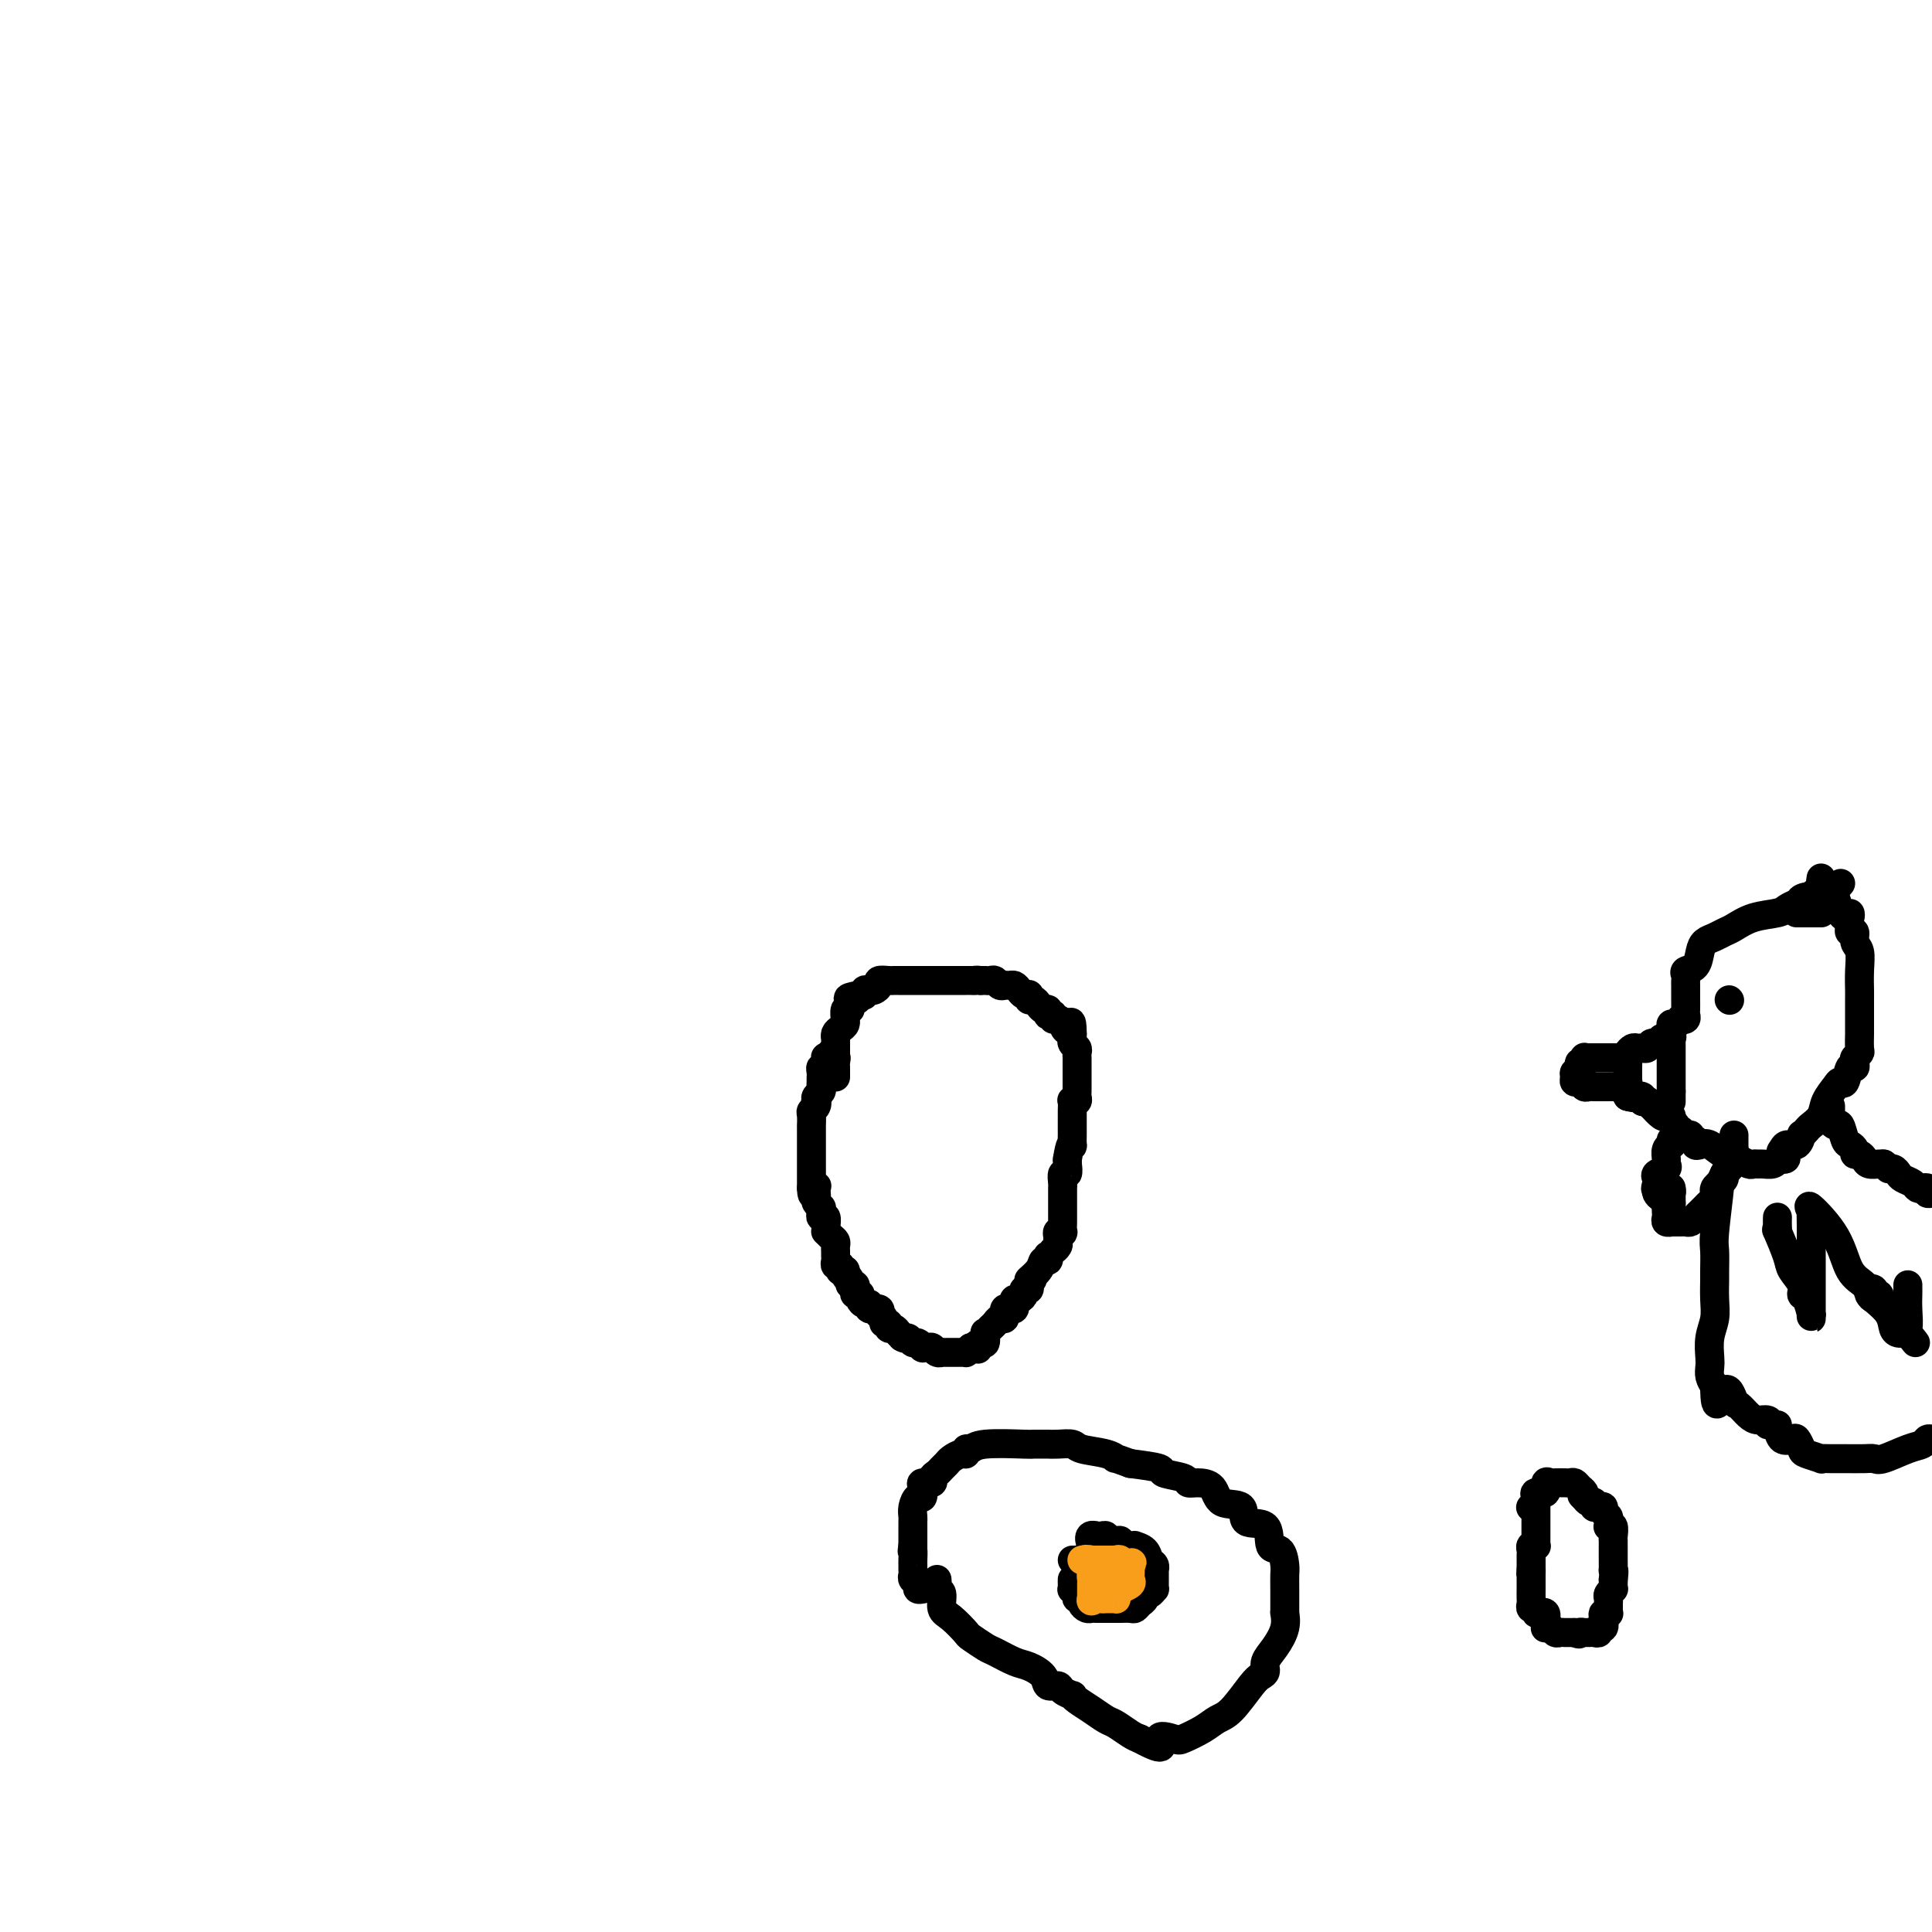 <svg viewBox='0 0 400 400' version='1.1' xmlns='http://www.w3.org/2000/svg' xmlns:xlink='http://www.w3.org/1999/xlink'><g fill='none' stroke='#7C3805' stroke-width='6' stroke-linecap='round' stroke-linejoin='round'><path d='M173,219c0.000,0.000 0.100,0.100 0.1,0.1'/></g>
<g fill='none' stroke='#000000' stroke-width='6' stroke-linecap='round' stroke-linejoin='round'><path d='M172,218c-0.415,0.485 -0.829,0.970 -1,1c-0.171,0.030 -0.098,-0.396 0,0c0.098,0.396 0.222,1.613 0,2c-0.222,0.387 -0.792,-0.055 -1,0c-0.208,0.055 -0.056,0.606 0,1c0.056,0.394 0.016,0.630 0,1c-0.016,0.370 -0.008,0.873 0,1c0.008,0.127 0.016,-0.121 0,0c-0.016,0.121 -0.056,0.610 0,1c0.056,0.390 0.207,0.682 0,1c-0.207,0.318 -0.774,0.662 -1,1c-0.226,0.338 -0.113,0.669 0,1'/><path d='M169,228c-0.480,1.501 -0.181,0.252 0,0c0.181,-0.252 0.245,0.491 0,1c-0.245,0.509 -0.798,0.784 -1,1c-0.202,0.216 -0.054,0.372 0,1c0.054,0.628 0.015,1.727 0,2c-0.015,0.273 -0.004,-0.282 0,0c0.004,0.282 0.001,1.399 0,2c-0.001,0.601 -0.000,0.686 0,1c0.000,0.314 0.000,0.857 0,1c-0.000,0.143 -0.000,-0.116 0,0c0.000,0.116 0.000,0.605 0,1c-0.000,0.395 -0.000,0.696 0,1c0.000,0.304 0.000,0.610 0,1c-0.000,0.390 -0.000,0.864 0,1c0.000,0.136 0.000,-0.066 0,0c-0.000,0.066 -0.000,0.399 0,1c0.000,0.601 0.000,1.469 0,2c-0.000,0.531 -0.000,0.723 0,1c0.000,0.277 0.000,0.638 0,1'/><path d='M168,246c0.071,2.797 0.750,0.791 1,0c0.250,-0.791 0.071,-0.366 0,0c-0.071,0.366 -0.033,0.672 0,1c0.033,0.328 0.062,0.679 0,1c-0.062,0.321 -0.214,0.612 0,1c0.214,0.388 0.793,0.873 1,1c0.207,0.127 0.041,-0.103 0,0c-0.041,0.103 0.042,0.539 0,1c-0.042,0.461 -0.208,0.946 0,1c0.208,0.054 0.791,-0.322 1,0c0.209,0.322 0.046,1.343 0,2c-0.046,0.657 0.026,0.949 0,1c-0.026,0.051 -0.151,-0.140 0,0c0.151,0.140 0.576,0.612 1,1c0.424,0.388 0.846,0.692 1,1c0.154,0.308 0.041,0.622 0,1c-0.041,0.378 -0.011,0.822 0,1c0.011,0.178 0.002,0.090 0,0c-0.002,-0.090 0.003,-0.183 0,0c-0.003,0.183 -0.015,0.641 0,1c0.015,0.359 0.056,0.618 0,1c-0.056,0.382 -0.208,0.887 0,1c0.208,0.113 0.777,-0.166 1,0c0.223,0.166 0.098,0.775 0,1c-0.098,0.225 -0.171,0.064 0,0c0.171,-0.064 0.585,-0.032 1,0'/><path d='M175,263c1.018,2.813 0.063,1.345 0,1c-0.063,-0.345 0.767,0.433 1,1c0.233,0.567 -0.130,0.923 0,1c0.130,0.077 0.753,-0.124 1,0c0.247,0.124 0.118,0.572 0,1c-0.118,0.428 -0.225,0.837 0,1c0.225,0.163 0.783,0.081 1,0c0.217,-0.081 0.095,-0.161 0,0c-0.095,0.161 -0.162,0.564 0,1c0.162,0.436 0.551,0.905 1,1c0.449,0.095 0.956,-0.186 1,0c0.044,0.186 -0.377,0.837 0,1c0.377,0.163 1.550,-0.163 2,0c0.450,0.163 0.177,0.813 0,1c-0.177,0.187 -0.258,-0.090 0,0c0.258,0.090 0.857,0.545 1,1c0.143,0.455 -0.169,0.909 0,1c0.169,0.091 0.818,-0.182 1,0c0.182,0.182 -0.105,0.818 0,1c0.105,0.182 0.601,-0.091 1,0c0.399,0.091 0.699,0.545 1,1'/><path d='M186,276c1.654,1.946 0.288,0.310 0,0c-0.288,-0.310 0.501,0.705 1,1c0.499,0.295 0.707,-0.131 1,0c0.293,0.131 0.670,0.820 1,1c0.330,0.180 0.613,-0.149 1,0c0.387,0.149 0.877,0.776 1,1c0.123,0.224 -0.121,0.046 0,0c0.121,-0.046 0.606,0.040 1,0c0.394,-0.040 0.697,-0.207 1,0c0.303,0.207 0.606,0.788 1,1c0.394,0.212 0.879,0.057 1,0c0.121,-0.057 -0.123,-0.015 0,0c0.123,0.015 0.611,0.004 1,0c0.389,-0.004 0.678,-0.000 1,0c0.322,0.000 0.677,-0.003 1,0c0.323,0.003 0.612,0.011 1,0c0.388,-0.011 0.874,-0.041 1,0c0.126,0.041 -0.107,0.155 0,0c0.107,-0.155 0.553,-0.577 1,-1'/><path d='M201,279c2.502,0.534 1.258,0.368 1,0c-0.258,-0.368 0.470,-0.939 1,-1c0.530,-0.061 0.863,0.387 1,0c0.137,-0.387 0.078,-1.610 0,-2c-0.078,-0.390 -0.175,0.054 0,0c0.175,-0.054 0.621,-0.607 1,-1c0.379,-0.393 0.690,-0.626 1,-1c0.310,-0.374 0.618,-0.889 1,-1c0.382,-0.111 0.837,0.180 1,0c0.163,-0.180 0.033,-0.832 0,-1c-0.033,-0.168 0.030,0.148 0,0c-0.030,-0.148 -0.152,-0.762 0,-1c0.152,-0.238 0.579,-0.102 1,0c0.421,0.102 0.835,0.168 1,0c0.165,-0.168 0.082,-0.571 0,-1c-0.082,-0.429 -0.162,-0.885 0,-1c0.162,-0.115 0.565,0.110 1,0c0.435,-0.110 0.900,-0.555 1,-1c0.100,-0.445 -0.165,-0.889 0,-1c0.165,-0.111 0.762,0.111 1,0c0.238,-0.111 0.119,-0.556 0,-1'/><path d='M213,266c1.747,-2.150 0.115,-1.025 0,-1c-0.115,0.025 1.289,-1.050 2,-2c0.711,-0.950 0.731,-1.775 1,-2c0.269,-0.225 0.789,0.151 1,0c0.211,-0.151 0.113,-0.828 0,-1c-0.113,-0.172 -0.241,0.161 0,0c0.241,-0.161 0.849,-0.816 1,-1c0.151,-0.184 -0.157,0.105 0,0c0.157,-0.105 0.778,-0.603 1,-1c0.222,-0.397 0.045,-0.693 0,-1c-0.045,-0.307 0.040,-0.625 0,-1c-0.040,-0.375 -0.207,-0.806 0,-1c0.207,-0.194 0.788,-0.151 1,0c0.212,0.151 0.057,0.409 0,0c-0.057,-0.409 -0.015,-1.486 0,-2c0.015,-0.514 0.004,-0.465 0,-1c-0.004,-0.535 -0.001,-1.654 0,-2c0.001,-0.346 0.000,0.079 0,0c-0.000,-0.079 0.000,-0.664 0,-1c-0.000,-0.336 -0.001,-0.424 0,-1c0.001,-0.576 0.004,-1.641 0,-2c-0.004,-0.359 -0.015,-0.012 0,0c0.015,0.012 0.057,-0.312 0,-1c-0.057,-0.688 -0.211,-1.741 0,-2c0.211,-0.259 0.788,0.276 1,0c0.212,-0.276 0.061,-1.365 0,-2c-0.061,-0.635 -0.030,-0.818 0,-1'/><path d='M221,240c0.536,-3.493 0.876,-3.227 1,-3c0.124,0.227 0.033,0.415 0,0c-0.033,-0.415 -0.009,-1.435 0,-2c0.009,-0.565 0.002,-0.677 0,-1c-0.002,-0.323 -0.001,-0.859 0,-1c0.001,-0.141 0.000,0.112 0,0c-0.000,-0.112 -0.001,-0.591 0,-1c0.001,-0.409 0.004,-0.750 0,-1c-0.004,-0.250 -0.015,-0.410 0,-1c0.015,-0.590 0.057,-1.611 0,-2c-0.057,-0.389 -0.211,-0.146 0,0c0.211,0.146 0.789,0.194 1,0c0.211,-0.194 0.057,-0.629 0,-1c-0.057,-0.371 -0.015,-0.677 0,-1c0.015,-0.323 0.004,-0.664 0,-1c-0.004,-0.336 -0.001,-0.667 0,-1c0.001,-0.333 0.000,-0.666 0,-1c-0.000,-0.334 -0.000,-0.667 0,-1c0.000,-0.333 0.001,-0.667 0,-1c-0.001,-0.333 -0.004,-0.666 0,-1c0.004,-0.334 0.015,-0.667 0,-1c-0.015,-0.333 -0.057,-0.664 0,-1c0.057,-0.336 0.211,-0.678 0,-1c-0.211,-0.322 -0.789,-0.625 -1,-1c-0.211,-0.375 -0.057,-0.822 0,-1c0.057,-0.178 0.015,-0.086 0,0c-0.015,0.086 -0.004,0.168 0,0c0.004,-0.168 0.002,-0.584 0,-1'/><path d='M222,214c-0.023,-4.205 -0.579,-1.719 -1,-1c-0.421,0.719 -0.705,-0.329 -1,-1c-0.295,-0.671 -0.601,-0.963 -1,-1c-0.399,-0.037 -0.891,0.182 -1,0c-0.109,-0.182 0.164,-0.766 0,-1c-0.164,-0.234 -0.765,-0.118 -1,0c-0.235,0.118 -0.104,0.238 0,0c0.104,-0.238 0.182,-0.833 0,-1c-0.182,-0.167 -0.623,0.095 -1,0c-0.377,-0.095 -0.689,-0.548 -1,-1c-0.311,-0.452 -0.622,-0.905 -1,-1c-0.378,-0.095 -0.822,0.168 -1,0c-0.178,-0.168 -0.089,-0.767 0,-1c0.089,-0.233 0.179,-0.101 0,0c-0.179,0.101 -0.625,0.170 -1,0c-0.375,-0.170 -0.678,-0.581 -1,-1c-0.322,-0.419 -0.664,-0.848 -1,-1c-0.336,-0.152 -0.667,-0.027 -1,0c-0.333,0.027 -0.668,-0.045 -1,0c-0.332,0.045 -0.663,0.208 -1,0c-0.337,-0.208 -0.682,-0.788 -1,-1c-0.318,-0.212 -0.611,-0.057 -1,0c-0.389,0.057 -0.874,0.015 -1,0c-0.126,-0.015 0.107,-0.004 0,0c-0.107,0.004 -0.553,0.002 -1,0'/><path d='M203,203c-1.266,-0.155 -0.931,-0.041 -1,0c-0.069,0.041 -0.544,0.011 -1,0c-0.456,-0.011 -0.894,-0.003 -1,0c-0.106,0.003 0.122,0.001 0,0c-0.122,-0.001 -0.592,-0.000 -1,0c-0.408,0.000 -0.752,0.000 -1,0c-0.248,-0.000 -0.398,-0.000 -1,0c-0.602,0.000 -1.656,0.000 -2,0c-0.344,-0.000 0.020,0.000 0,0c-0.020,-0.000 -0.425,-0.000 -1,0c-0.575,0.000 -1.320,0.000 -2,0c-0.680,-0.000 -1.296,-0.000 -2,0c-0.704,0.000 -1.497,0.000 -2,0c-0.503,-0.000 -0.717,-0.001 -1,0c-0.283,0.001 -0.635,0.003 -1,0c-0.365,-0.003 -0.742,-0.011 -1,0c-0.258,0.011 -0.398,0.042 -1,0c-0.602,-0.042 -1.668,-0.156 -2,0c-0.332,0.156 0.069,0.581 0,1c-0.069,0.419 -0.610,0.830 -1,1c-0.390,0.170 -0.630,0.097 -1,0c-0.370,-0.097 -0.869,-0.218 -1,0c-0.131,0.218 0.105,0.777 0,1c-0.105,0.223 -0.553,0.112 -1,0'/><path d='M178,206c-4.111,0.702 -1.890,0.957 -1,1c0.890,0.043 0.449,-0.124 0,0c-0.449,0.124 -0.905,0.540 -1,1c-0.095,0.460 0.171,0.963 0,1c-0.171,0.037 -0.781,-0.394 -1,0c-0.219,0.394 -0.048,1.611 0,2c0.048,0.389 -0.025,-0.049 0,0c0.025,0.049 0.150,0.587 0,1c-0.150,0.413 -0.576,0.702 -1,1c-0.424,0.298 -0.846,0.605 -1,1c-0.154,0.395 -0.041,0.879 0,1c0.041,0.121 0.011,-0.122 0,0c-0.011,0.122 -0.003,0.610 0,1c0.003,0.390 0.001,0.682 0,1c-0.001,0.318 -0.000,0.662 0,1c0.000,0.338 0.000,0.669 0,1'/><path d='M173,219c-0.774,1.963 -0.207,0.372 0,0c0.207,-0.372 0.056,0.475 0,1c-0.056,0.525 -0.015,0.728 0,1c0.015,0.272 0.004,0.612 0,1c-0.004,0.388 -0.001,0.825 0,1c0.001,0.175 0.001,0.087 0,0'/><path d='M345,216c-0.220,0.030 -0.440,0.061 -1,0c-0.560,-0.061 -1.459,-0.213 -2,0c-0.541,0.213 -0.723,0.792 -1,1c-0.277,0.208 -0.649,0.043 -1,0c-0.351,-0.043 -0.683,0.034 -1,0c-0.317,-0.034 -0.621,-0.178 -1,0c-0.379,0.178 -0.834,0.677 -1,1c-0.166,0.323 -0.045,0.468 0,1c0.045,0.532 0.012,1.451 0,2c-0.012,0.549 -0.003,0.728 0,1c0.003,0.272 0.002,0.636 0,1'/><path d='M337,223c-0.310,1.188 -0.085,1.160 0,1c0.085,-0.160 0.030,-0.450 0,0c-0.030,0.450 -0.033,1.641 0,2c0.033,0.359 0.103,-0.115 0,0c-0.103,0.115 -0.380,0.817 0,1c0.380,0.183 1.415,-0.154 2,0c0.585,0.154 0.720,0.798 1,1c0.280,0.202 0.706,-0.038 1,0c0.294,0.038 0.457,0.354 1,1c0.543,0.646 1.466,1.623 2,2c0.534,0.377 0.679,0.153 1,0c0.321,-0.153 0.818,-0.237 1,0c0.182,0.237 0.049,0.795 0,1c-0.049,0.205 -0.014,0.059 0,0c0.014,-0.059 0.007,-0.029 0,0'/><path d='M342,216c-0.083,0.006 -0.167,0.012 0,0c0.167,-0.012 0.583,-0.042 1,0c0.417,0.042 0.833,0.155 1,0c0.167,-0.155 0.083,-0.577 0,-1'/><path d='M344,215c0.762,-0.091 1.668,0.182 2,0c0.332,-0.182 0.092,-0.818 0,-1c-0.092,-0.182 -0.035,0.091 0,0c0.035,-0.091 0.047,-0.546 0,-1c-0.047,-0.454 -0.152,-0.905 0,-1c0.152,-0.095 0.563,0.168 1,0c0.437,-0.168 0.902,-0.765 1,-1c0.098,-0.235 -0.170,-0.108 0,0c0.170,0.108 0.778,0.198 1,0c0.222,-0.198 0.060,-0.683 0,-1c-0.060,-0.317 -0.016,-0.466 0,-1c0.016,-0.534 0.004,-1.452 0,-2c-0.004,-0.548 -0.001,-0.724 0,-1c0.001,-0.276 -0.002,-0.652 0,-1c0.002,-0.348 0.007,-0.669 0,-1c-0.007,-0.331 -0.027,-0.673 0,-1c0.027,-0.327 0.100,-0.641 0,-1c-0.100,-0.359 -0.375,-0.765 0,-1c0.375,-0.235 1.399,-0.301 2,-1c0.601,-0.699 0.779,-2.032 1,-3c0.221,-0.968 0.486,-1.573 1,-2c0.514,-0.427 1.275,-0.678 2,-1c0.725,-0.322 1.412,-0.716 2,-1c0.588,-0.284 1.078,-0.457 2,-1c0.922,-0.543 2.278,-1.455 4,-2c1.722,-0.545 3.810,-0.724 5,-1c1.190,-0.276 1.483,-0.650 2,-1c0.517,-0.350 1.259,-0.675 2,-1'/><path d='M372,187c3.301,-1.806 1.553,-1.320 1,-1c-0.553,0.320 0.090,0.474 1,0c0.910,-0.474 2.086,-1.577 3,-2c0.914,-0.423 1.564,-0.165 2,0c0.436,0.165 0.656,0.237 1,0c0.344,-0.237 0.813,-0.782 1,-1c0.187,-0.218 0.094,-0.109 0,0'/><path d='M347,233c-0.092,0.455 -0.183,0.911 0,1c0.183,0.089 0.642,-0.187 1,0c0.358,0.187 0.617,0.838 1,1c0.383,0.162 0.890,-0.166 1,0c0.110,0.166 -0.176,0.827 0,1c0.176,0.173 0.813,-0.142 1,0c0.187,0.142 -0.077,0.741 0,1c0.077,0.259 0.494,0.179 1,0c0.506,-0.179 1.100,-0.455 2,0c0.900,0.455 2.104,1.642 3,2c0.896,0.358 1.483,-0.114 2,0c0.517,0.114 0.965,0.815 1,1c0.035,0.185 -0.342,-0.147 0,0c0.342,0.147 1.405,0.772 2,1c0.595,0.228 0.723,0.058 1,0c0.277,-0.058 0.703,-0.005 1,0c0.297,0.005 0.465,-0.037 1,0c0.535,0.037 1.439,0.153 2,0c0.561,-0.153 0.781,-0.577 1,-1'/><path d='M368,240c2.865,0.280 1.528,-0.521 1,-1c-0.528,-0.479 -0.248,-0.635 0,-1c0.248,-0.365 0.462,-0.938 1,-1c0.538,-0.062 1.400,0.387 2,0c0.600,-0.387 0.938,-1.612 1,-2c0.062,-0.388 -0.153,0.059 0,0c0.153,-0.059 0.675,-0.625 1,-1c0.325,-0.375 0.454,-0.560 1,-1c0.546,-0.440 1.508,-1.134 2,-2c0.492,-0.866 0.513,-1.904 1,-3c0.487,-1.096 1.441,-2.251 2,-3c0.559,-0.749 0.725,-1.094 1,-1c0.275,0.094 0.661,0.625 1,0c0.339,-0.625 0.630,-2.406 1,-3c0.370,-0.594 0.817,-0.003 1,0c0.183,0.003 0.102,-0.584 0,-1c-0.102,-0.416 -0.223,-0.660 0,-1c0.223,-0.340 0.792,-0.774 1,-1c0.208,-0.226 0.056,-0.243 0,-1c-0.056,-0.757 -0.015,-2.255 0,-3c0.015,-0.745 0.004,-0.736 0,-1c-0.004,-0.264 -0.001,-0.800 0,-1c0.001,-0.200 0.001,-0.063 0,-1c-0.001,-0.937 -0.004,-2.946 0,-4c0.004,-1.054 0.016,-1.152 0,-2c-0.016,-0.848 -0.061,-2.447 0,-4c0.061,-1.553 0.226,-3.060 0,-4c-0.226,-0.940 -0.844,-1.314 -1,-2c-0.156,-0.686 0.150,-1.685 0,-2c-0.150,-0.315 -0.757,0.053 -1,0c-0.243,-0.053 -0.121,-0.526 0,-1'/><path d='M383,192c-0.195,-4.455 0.317,-2.592 0,-2c-0.317,0.592 -1.462,-0.088 -2,-1c-0.538,-0.912 -0.470,-2.056 -1,-3c-0.530,-0.944 -1.659,-1.690 -2,-2c-0.341,-0.310 0.104,-0.186 0,0c-0.104,0.186 -0.759,0.435 -1,0c-0.241,-0.435 -0.069,-1.553 0,-2c0.069,-0.447 0.034,-0.224 0,0'/><path d='M357,243c-0.453,0.981 -0.906,1.961 -1,2c-0.094,0.039 0.171,-0.865 0,1c-0.171,1.865 -0.778,6.497 -1,9c-0.222,2.503 -0.058,2.875 0,4c0.058,1.125 0.012,3.003 0,4c-0.012,0.997 0.011,1.114 0,2c-0.011,0.886 -0.055,2.541 0,4c0.055,1.459 0.210,2.723 0,4c-0.210,1.277 -0.786,2.569 -1,4c-0.214,1.431 -0.068,3.002 0,4c0.068,0.998 0.057,1.422 0,2c-0.057,0.578 -0.159,1.308 0,2c0.159,0.692 0.580,1.346 1,2'/><path d='M355,287c0.032,6.921 1.110,2.223 2,1c0.890,-1.223 1.590,1.030 2,2c0.410,0.970 0.529,0.656 1,1c0.471,0.344 1.293,1.346 2,2c0.707,0.654 1.300,0.960 2,1c0.700,0.040 1.507,-0.185 2,0c0.493,0.185 0.671,0.781 1,1c0.329,0.219 0.808,0.063 1,0c0.192,-0.063 0.096,-0.031 0,0'/><path d='M368,252c-0.015,0.696 -0.031,1.393 0,2c0.031,0.607 0.107,1.125 0,1c-0.107,-0.125 -0.397,-0.891 0,0c0.397,0.891 1.482,3.441 2,5c0.518,1.559 0.468,2.128 1,3c0.532,0.872 1.645,2.046 2,3c0.355,0.954 -0.048,1.686 0,2c0.048,0.314 0.549,0.209 1,1c0.451,0.791 0.853,2.478 1,3c0.147,0.522 0.039,-0.121 0,0c-0.039,0.121 -0.011,1.005 0,1c0.011,-0.005 0.003,-0.899 0,-1c-0.003,-0.101 -0.001,0.592 0,-1c0.001,-1.592 0.000,-5.467 0,-8c-0.000,-2.533 -0.000,-3.724 0,-5c0.000,-1.276 0.000,-2.638 0,-4'/><path d='M375,254c-0.019,-3.212 -0.067,-2.242 0,-2c0.067,0.242 0.249,-0.245 0,-1c-0.249,-0.755 -0.929,-1.779 0,-1c0.929,0.779 3.467,3.361 5,6c1.533,2.639 2.060,5.335 3,7c0.940,1.665 2.291,2.298 3,3c0.709,0.702 0.774,1.471 1,2c0.226,0.529 0.611,0.818 1,1c0.389,0.182 0.780,0.258 1,0c0.220,-0.258 0.269,-0.850 0,-1c-0.269,-0.150 -0.857,0.141 -1,0c-0.143,-0.141 0.159,-0.716 0,-1c-0.159,-0.284 -0.778,-0.278 -1,0c-0.222,0.278 -0.046,0.827 0,1c0.046,0.173 -0.037,-0.031 0,0c0.037,0.031 0.195,0.295 1,1c0.805,0.705 2.257,1.849 3,3c0.743,1.151 0.776,2.309 1,3c0.224,0.691 0.637,0.917 1,1c0.363,0.083 0.675,0.024 1,0c0.325,-0.024 0.662,-0.012 1,0'/><path d='M395,276c3.094,3.875 0.829,1.064 0,0c-0.829,-1.064 -0.222,-0.380 0,-1c0.222,-0.620 0.060,-2.545 0,-4c-0.060,-1.455 -0.016,-2.442 0,-3c0.016,-0.558 0.004,-0.689 0,-1c-0.004,-0.311 -0.001,-0.803 0,-1c0.001,-0.197 0.001,-0.098 0,0'/><path d='M346,236c-0.031,0.438 -0.061,0.877 0,1c0.061,0.123 0.215,-0.069 0,0c-0.215,0.069 -0.797,0.400 -1,1c-0.203,0.600 -0.026,1.470 0,2c0.026,0.530 -0.098,0.719 0,1c0.098,0.281 0.418,0.653 0,1c-0.418,0.347 -1.574,0.670 -2,1c-0.426,0.330 -0.122,0.666 0,1c0.122,0.334 0.061,0.667 0,1'/><path d='M343,245c-0.467,1.631 -0.135,1.209 0,1c0.135,-0.209 0.074,-0.204 0,0c-0.074,0.204 -0.160,0.606 0,1c0.160,0.394 0.565,0.781 1,1c0.435,0.219 0.901,0.269 1,0c0.099,-0.269 -0.170,-0.857 0,-1c0.170,-0.143 0.778,0.161 1,0c0.222,-0.161 0.060,-0.786 0,-1c-0.060,-0.214 -0.016,-0.016 0,0c0.016,0.016 0.004,-0.150 0,0c-0.004,0.150 -0.001,0.617 0,1c0.001,0.383 0.000,0.681 0,1c-0.000,0.319 -0.000,0.660 0,1'/><path d='M346,249c0.238,0.555 -0.668,-0.059 -1,0c-0.332,0.059 -0.090,0.790 0,1c0.090,0.210 0.028,-0.101 0,0c-0.028,0.101 -0.024,0.616 0,1c0.024,0.384 0.066,0.639 0,1c-0.066,0.361 -0.239,0.829 0,1c0.239,0.171 0.890,0.047 1,0c0.110,-0.047 -0.321,-0.015 0,0c0.321,0.015 1.396,0.015 2,0c0.604,-0.015 0.739,-0.046 1,0c0.261,0.046 0.647,0.167 1,0c0.353,-0.167 0.673,-0.622 1,-1c0.327,-0.378 0.662,-0.679 1,-1c0.338,-0.321 0.678,-0.663 1,-1c0.322,-0.337 0.625,-0.668 1,-1c0.375,-0.332 0.823,-0.666 1,-1c0.177,-0.334 0.085,-0.667 0,-1c-0.085,-0.333 -0.163,-0.667 0,-1c0.163,-0.333 0.566,-0.667 1,-1c0.434,-0.333 0.900,-0.667 1,-1c0.100,-0.333 -0.165,-0.667 0,-1c0.165,-0.333 0.762,-0.667 1,-1c0.238,-0.333 0.119,-0.667 0,-1'/><path d='M358,241c1.309,-2.107 1.083,-1.875 1,-2c-0.083,-0.125 -0.022,-0.608 0,-1c0.022,-0.392 0.006,-0.693 0,-1c-0.006,-0.307 -0.002,-0.621 0,-1c0.002,-0.379 0.000,-0.823 0,-1c-0.000,-0.177 -0.000,-0.089 0,0'/><path d='M358,207c0.000,0.000 0.100,0.100 0.1,0.1'/><path d='M366,295c0.325,-0.054 0.650,-0.107 1,0c0.350,0.107 0.724,0.375 1,1c0.276,0.625 0.453,1.606 1,2c0.547,0.394 1.465,0.200 2,0c0.535,-0.200 0.688,-0.408 1,0c0.312,0.408 0.783,1.430 1,2c0.217,0.570 0.181,0.689 1,1c0.819,0.311 2.492,0.816 3,1c0.508,0.184 -0.148,0.049 0,0c0.148,-0.049 1.101,-0.011 2,0c0.899,0.011 1.746,-0.004 3,0c1.254,0.004 2.917,0.026 4,0c1.083,-0.026 1.585,-0.102 2,0c0.415,0.102 0.741,0.381 2,0c1.259,-0.381 3.451,-1.422 5,-2c1.549,-0.578 2.456,-0.694 3,-1c0.544,-0.306 0.727,-0.802 1,-1c0.273,-0.198 0.637,-0.099 1,0'/><path d='M372,189c-0.061,0.000 -0.123,0.000 0,0c0.123,0.000 0.429,0.000 1,0c0.571,0.000 1.407,0.000 2,0c0.593,0.000 0.943,0.000 1,0c0.057,0.000 -0.181,0.000 0,0c0.181,0.000 0.779,0.000 1,0c0.221,0.000 0.063,0.000 0,0c-0.063,0.000 -0.032,0.000 0,0'/><path d='M379,229c-0.006,0.330 -0.013,0.660 0,1c0.013,0.340 0.045,0.690 0,1c-0.045,0.310 -0.167,0.580 0,1c0.167,0.420 0.623,0.991 1,1c0.377,0.009 0.675,-0.544 1,0c0.325,0.544 0.679,2.183 1,3c0.321,0.817 0.611,0.810 1,1c0.389,0.190 0.877,0.576 1,1c0.123,0.424 -0.118,0.884 0,1c0.118,0.116 0.595,-0.113 1,0c0.405,0.113 0.737,0.566 1,1c0.263,0.434 0.455,0.848 1,1c0.545,0.152 1.441,0.044 2,0c0.559,-0.044 0.779,-0.022 1,0'/><path d='M390,241c1.417,1.013 0.961,1.045 1,1c0.039,-0.045 0.574,-0.166 1,0c0.426,0.166 0.744,0.619 1,1c0.256,0.381 0.451,0.690 1,1c0.549,0.310 1.453,0.623 2,1c0.547,0.377 0.738,0.819 1,1c0.262,0.181 0.596,0.100 1,0c0.404,-0.100 0.878,-0.219 1,0c0.122,0.219 -0.108,0.777 0,1c0.108,0.223 0.554,0.112 1,0'/><path d='M346,216c0.000,0.344 0.000,0.687 0,1c0.000,0.313 0.000,0.595 0,1c0.000,0.405 0.000,0.934 0,1c0.000,0.066 0.000,-0.332 0,0c0.000,0.332 0.000,1.395 0,2c0.000,0.605 0.000,0.754 0,1c0.000,0.246 0.000,0.591 0,1c0.000,0.409 0.000,0.883 0,1c0.000,0.117 0.000,-0.122 0,0c0.000,0.122 0.000,0.606 0,1c0.000,0.394 0.000,0.697 0,1'/><path d='M346,226c0.000,1.714 0.000,1.000 0,1c0.000,0.000 0.000,0.714 0,1c0.000,0.286 0.000,0.143 0,0'/><path d='M337,219c0.089,0.000 0.178,0.000 0,0c-0.178,0.000 -0.621,-0.000 -1,0c-0.379,0.000 -0.692,0.000 -1,0c-0.308,-0.000 -0.611,0.000 -1,0c-0.389,0.000 -0.864,-0.000 -1,0c-0.136,0.000 0.067,-0.000 0,0c-0.067,0.000 -0.403,0.000 -1,0c-0.597,0.000 -1.456,0.000 -2,0c-0.544,0.000 -0.772,0.000 -1,0'/><path d='M329,219c-1.459,0.017 -1.108,0.060 -1,0c0.108,-0.060 -0.027,-0.223 0,0c0.027,0.223 0.218,0.833 0,1c-0.218,0.167 -0.844,-0.109 -1,0c-0.156,0.109 0.158,0.604 0,1c-0.158,0.396 -0.790,0.695 -1,1c-0.210,0.305 -0.000,0.618 0,1c0.000,0.382 -0.210,0.833 0,1c0.210,0.167 0.840,0.048 1,0c0.160,-0.048 -0.150,-0.027 0,0c0.150,0.027 0.761,0.060 1,0c0.239,-0.060 0.106,-0.212 0,0c-0.106,0.212 -0.183,0.789 0,1c0.183,0.211 0.627,0.057 1,0c0.373,-0.057 0.673,-0.015 1,0c0.327,0.015 0.679,0.004 1,0c0.321,-0.004 0.611,-0.001 1,0c0.389,0.001 0.878,-0.001 1,0c0.122,0.001 -0.121,0.004 0,0c0.121,-0.004 0.607,-0.016 1,0c0.393,0.016 0.694,0.060 1,0c0.306,-0.060 0.618,-0.222 1,0c0.382,0.222 0.834,0.829 1,1c0.166,0.171 0.048,-0.094 0,0c-0.048,0.094 -0.024,0.547 0,1'/><path d='M337,227c1.802,0.480 0.808,0.180 1,0c0.192,-0.180 1.571,-0.241 2,0c0.429,0.241 -0.092,0.782 0,1c0.092,0.218 0.795,0.111 1,0c0.205,-0.111 -0.089,-0.226 0,0c0.089,0.226 0.563,0.791 1,1c0.437,0.209 0.839,0.060 1,0c0.161,-0.060 0.080,-0.030 0,0'/><path d='M318,312c0.000,0.333 0.000,0.667 0,1c-0.000,0.333 -0.000,0.667 0,1c0.000,0.333 0.000,0.666 0,1c-0.000,0.334 -0.000,0.667 0,1c0.000,0.333 0.001,0.664 0,1c-0.001,0.336 -0.004,0.678 0,1c0.004,0.322 0.015,0.626 0,1c-0.015,0.374 -0.057,0.820 0,1c0.057,0.180 0.211,0.093 0,0c-0.211,-0.093 -0.789,-0.194 -1,0c-0.211,0.194 -0.057,0.681 0,1c0.057,0.319 0.015,0.471 0,1c-0.015,0.529 -0.004,1.437 0,2c0.004,0.563 0.002,0.782 0,1'/><path d='M317,325c-0.155,1.963 -0.041,0.370 0,0c0.041,-0.370 0.011,0.482 0,1c-0.011,0.518 -0.003,0.702 0,1c0.003,0.298 -0.000,0.711 0,1c0.000,0.289 0.004,0.455 0,1c-0.004,0.545 -0.016,1.470 0,2c0.016,0.530 0.061,0.664 0,1c-0.061,0.336 -0.228,0.875 0,1c0.228,0.125 0.849,-0.164 1,0c0.151,0.164 -0.170,0.783 0,1c0.170,0.217 0.830,0.034 1,0c0.170,-0.034 -0.151,0.082 0,0c0.151,-0.082 0.776,-0.363 1,0c0.224,0.363 0.049,1.369 0,2c-0.049,0.631 0.028,0.887 0,1c-0.028,0.113 -0.161,0.083 0,0c0.161,-0.083 0.617,-0.218 1,0c0.383,0.218 0.694,0.791 1,1c0.306,0.209 0.607,0.056 1,0c0.393,-0.056 0.879,-0.015 1,0c0.121,0.015 -0.121,0.004 0,0c0.121,-0.004 0.606,-0.001 1,0c0.394,0.001 0.697,0.001 1,0'/><path d='M326,338c1.400,0.619 0.900,0.165 1,0c0.100,-0.165 0.801,-0.043 1,0c0.199,0.043 -0.105,0.007 0,0c0.105,-0.007 0.620,0.014 1,0c0.380,-0.014 0.624,-0.063 1,0c0.376,0.063 0.884,0.237 1,0c0.116,-0.237 -0.161,-0.887 0,-1c0.161,-0.113 0.761,0.310 1,0c0.239,-0.310 0.117,-1.354 0,-2c-0.117,-0.646 -0.227,-0.894 0,-1c0.227,-0.106 0.793,-0.070 1,0c0.207,0.070 0.054,0.174 0,0c-0.054,-0.174 -0.011,-0.625 0,-1c0.011,-0.375 -0.011,-0.674 0,-1c0.011,-0.326 0.056,-0.679 0,-1c-0.056,-0.321 -0.211,-0.611 0,-1c0.211,-0.389 0.789,-0.877 1,-1c0.211,-0.123 0.057,0.121 0,0c-0.057,-0.121 -0.016,-0.606 0,-1c0.016,-0.394 0.008,-0.697 0,-1'/><path d='M334,327c0.309,-2.029 0.083,-2.102 0,-2c-0.083,0.102 -0.022,0.377 0,0c0.022,-0.377 0.006,-1.407 0,-2c-0.006,-0.593 -0.002,-0.751 0,-1c0.002,-0.249 0.000,-0.590 0,-1c-0.000,-0.410 0.001,-0.888 0,-1c-0.001,-0.112 -0.004,0.141 0,0c0.004,-0.141 0.015,-0.678 0,-1c-0.015,-0.322 -0.057,-0.429 0,-1c0.057,-0.571 0.212,-1.606 0,-2c-0.212,-0.394 -0.793,-0.147 -1,0c-0.207,0.147 -0.041,0.193 0,0c0.041,-0.193 -0.044,-0.626 0,-1c0.044,-0.374 0.218,-0.687 0,-1c-0.218,-0.313 -0.828,-0.624 -1,-1c-0.172,-0.376 0.095,-0.818 0,-1c-0.095,-0.182 -0.550,-0.104 -1,0c-0.450,0.104 -0.894,0.234 -1,0c-0.106,-0.234 0.125,-0.832 0,-1c-0.125,-0.168 -0.607,0.095 -1,0c-0.393,-0.095 -0.696,-0.547 -1,-1'/><path d='M328,310c-0.941,-0.879 -0.293,-0.078 0,0c0.293,0.078 0.232,-0.568 0,-1c-0.232,-0.432 -0.635,-0.652 -1,-1c-0.365,-0.348 -0.693,-0.826 -1,-1c-0.307,-0.174 -0.593,-0.046 -1,0c-0.407,0.046 -0.937,0.010 -1,0c-0.063,-0.010 0.339,0.005 0,0c-0.339,-0.005 -1.419,-0.030 -2,0c-0.581,0.030 -0.664,0.116 -1,0c-0.336,-0.116 -0.926,-0.435 -1,0c-0.074,0.435 0.369,1.623 0,2c-0.369,0.377 -1.549,-0.056 -2,0c-0.451,0.056 -0.172,0.603 0,1c0.172,0.397 0.239,0.645 0,1c-0.239,0.355 -0.782,0.816 -1,1c-0.218,0.184 -0.109,0.092 0,0'/><path d='M194,327c0.033,0.318 0.066,0.636 0,1c-0.066,0.364 -0.231,0.774 0,1c0.231,0.226 0.858,0.269 1,1c0.142,0.731 -0.200,2.150 0,3c0.200,0.850 0.944,1.130 2,2c1.056,0.870 2.425,2.331 3,3c0.575,0.669 0.355,0.546 1,1c0.645,0.454 2.156,1.486 3,2c0.844,0.514 1.023,0.510 2,1c0.977,0.490 2.752,1.476 4,2c1.248,0.524 1.968,0.588 3,1c1.032,0.412 2.375,1.172 3,2c0.625,0.828 0.531,1.724 1,2c0.469,0.276 1.500,-0.067 2,0c0.500,0.067 0.468,0.546 1,1c0.532,0.454 1.627,0.885 2,1c0.373,0.115 0.024,-0.086 0,0c-0.024,0.086 0.276,0.461 1,1c0.724,0.539 1.871,1.244 3,2c1.129,0.756 2.241,1.563 3,2c0.759,0.437 1.166,0.502 2,1c0.834,0.498 2.095,1.428 3,2c0.905,0.572 1.452,0.786 2,1'/><path d='M236,360c6.311,3.410 4.089,0.935 4,0c-0.089,-0.935 1.956,-0.331 3,0c1.044,0.331 1.088,0.387 2,0c0.912,-0.387 2.692,-1.217 4,-2c1.308,-0.783 2.144,-1.519 3,-2c0.856,-0.481 1.730,-0.709 3,-2c1.270,-1.291 2.934,-3.646 4,-5c1.066,-1.354 1.533,-1.706 2,-2c0.467,-0.294 0.934,-0.531 1,-1c0.066,-0.469 -0.270,-1.169 0,-2c0.270,-0.831 1.144,-1.792 2,-3c0.856,-1.208 1.693,-2.662 2,-4c0.307,-1.338 0.082,-2.561 0,-3c-0.082,-0.439 -0.022,-0.094 0,0c0.022,0.094 0.004,-0.063 0,-1c-0.004,-0.937 0.005,-2.653 0,-4c-0.005,-1.347 -0.026,-2.323 0,-3c0.026,-0.677 0.097,-1.054 0,-2c-0.097,-0.946 -0.362,-2.461 -1,-3c-0.638,-0.539 -1.649,-0.103 -2,-1c-0.351,-0.897 -0.043,-3.126 -1,-4c-0.957,-0.874 -3.180,-0.392 -4,-1c-0.820,-0.608 -0.238,-2.306 -1,-3c-0.762,-0.694 -2.869,-0.385 -4,-1c-1.131,-0.615 -1.285,-2.154 -2,-3c-0.715,-0.846 -1.991,-1.000 -3,-1c-1.009,0.000 -1.751,0.155 -2,0c-0.249,-0.155 -0.005,-0.619 -1,-1c-0.995,-0.381 -3.229,-0.680 -4,-1c-0.771,-0.320 -0.077,-0.663 -1,-1c-0.923,-0.337 -3.461,-0.669 -6,-1'/><path d='M234,303c-4.192,-1.570 -3.171,-0.995 -3,-1c0.171,-0.005 -0.509,-0.590 -2,-1c-1.491,-0.410 -3.794,-0.646 -5,-1c-1.206,-0.354 -1.315,-0.827 -2,-1c-0.685,-0.173 -1.945,-0.046 -3,0c-1.055,0.046 -1.904,0.011 -2,0c-0.096,-0.011 0.560,0.001 0,0c-0.560,-0.001 -2.336,-0.015 -3,0c-0.664,0.015 -0.216,0.061 -2,0c-1.784,-0.061 -5.801,-0.227 -8,0c-2.199,0.227 -2.582,0.848 -3,1c-0.418,0.152 -0.871,-0.167 -1,0c-0.129,0.167 0.068,0.818 0,1c-0.068,0.182 -0.399,-0.106 -1,0c-0.601,0.106 -1.472,0.605 -2,1c-0.528,0.395 -0.714,0.684 -1,1c-0.286,0.316 -0.673,0.659 -1,1c-0.327,0.341 -0.596,0.682 -1,1c-0.404,0.318 -0.945,0.615 -1,1c-0.055,0.385 0.375,0.858 0,1c-0.375,0.142 -1.554,-0.047 -2,0c-0.446,0.047 -0.158,0.331 0,1c0.158,0.669 0.186,1.723 0,2c-0.186,0.277 -0.586,-0.225 -1,0c-0.414,0.225 -0.843,1.176 -1,2c-0.157,0.824 -0.042,1.521 0,2c0.042,0.479 0.011,0.742 0,1c-0.011,0.258 -0.003,0.513 0,1c0.003,0.487 0.001,1.208 0,2c-0.001,0.792 -0.000,1.655 0,2c0.000,0.345 0.000,0.173 0,0'/><path d='M189,320c-0.309,1.974 -0.083,0.910 0,1c0.083,0.090 0.021,1.334 0,2c-0.021,0.666 -0.002,0.756 0,1c0.002,0.244 -0.015,0.644 0,1c0.015,0.356 0.060,0.670 0,1c-0.060,0.330 -0.226,0.677 0,1c0.226,0.323 0.845,0.622 1,1c0.155,0.378 -0.155,0.833 0,1c0.155,0.167 0.773,0.045 1,0c0.227,-0.045 0.061,-0.012 0,0c-0.061,0.012 -0.017,0.003 0,0c0.017,-0.003 0.009,-0.002 0,0'/><path d='M222,327c-0.008,0.311 -0.016,0.622 0,1c0.016,0.378 0.056,0.823 0,1c-0.056,0.177 -0.207,0.085 0,0c0.207,-0.085 0.773,-0.164 1,0c0.227,0.164 0.116,0.569 0,1c-0.116,0.431 -0.238,0.886 0,1c0.238,0.114 0.837,-0.113 1,0c0.163,0.113 -0.111,0.566 0,1c0.111,0.434 0.607,0.848 1,1c0.393,0.152 0.683,0.041 1,0c0.317,-0.041 0.662,-0.011 1,0c0.338,0.011 0.668,0.003 1,0c0.332,-0.003 0.666,-0.002 1,0'/><path d='M229,333c1.040,-0.001 1.640,-0.003 2,0c0.360,0.003 0.479,0.012 1,0c0.521,-0.012 1.445,-0.046 2,0c0.555,0.046 0.740,0.171 1,0c0.260,-0.171 0.595,-0.638 1,-1c0.405,-0.362 0.879,-0.618 1,-1c0.121,-0.382 -0.111,-0.890 0,-1c0.111,-0.110 0.566,0.179 1,0c0.434,-0.179 0.848,-0.826 1,-1c0.152,-0.174 0.040,0.126 0,0c-0.040,-0.126 -0.010,-0.678 0,-1c0.010,-0.322 -0.001,-0.414 0,-1c0.001,-0.586 0.013,-1.666 0,-2c-0.013,-0.334 -0.050,0.079 0,0c0.050,-0.079 0.186,-0.648 0,-1c-0.186,-0.352 -0.694,-0.487 -1,-1c-0.306,-0.513 -0.410,-1.406 -1,-2c-0.590,-0.594 -1.665,-0.890 -2,-1c-0.335,-0.110 0.069,-0.033 0,0c-0.069,0.033 -0.610,0.023 -1,0c-0.390,-0.023 -0.629,-0.059 -1,0c-0.371,0.059 -0.874,0.213 -1,0c-0.126,-0.213 0.125,-0.793 0,-1c-0.125,-0.207 -0.625,-0.041 -1,0c-0.375,0.041 -0.625,-0.041 -1,0c-0.375,0.041 -0.874,0.207 -1,0c-0.126,-0.207 0.120,-0.786 0,-1c-0.120,-0.214 -0.606,-0.061 -1,0c-0.394,0.061 -0.697,0.031 -1,0'/><path d='M227,318c-2.100,-0.679 -1.350,1.125 -1,2c0.350,0.875 0.301,0.823 0,1c-0.301,0.177 -0.855,0.583 -1,1c-0.145,0.417 0.119,0.844 0,1c-0.119,0.156 -0.619,0.042 -1,0c-0.381,-0.042 -0.641,-0.011 -1,0c-0.359,0.011 -0.817,0.003 -1,0c-0.183,-0.003 -0.092,-0.002 0,0'/></g>
<g fill='none' stroke='#F99E1B' stroke-width='6' stroke-linecap='round' stroke-linejoin='round'><path d='M230,325c-0.447,-0.009 -0.894,-0.017 -1,0c-0.106,0.017 0.129,0.060 0,0c-0.129,-0.060 -0.623,-0.224 -1,0c-0.377,0.224 -0.637,0.834 -1,1c-0.363,0.166 -0.829,-0.114 -1,0c-0.171,0.114 -0.046,0.622 0,1c0.046,0.378 0.012,0.626 0,1c-0.012,0.374 -0.003,0.873 0,1c0.003,0.127 0.001,-0.120 0,0c-0.001,0.120 -0.000,0.606 0,1c0.000,0.394 0.000,0.697 0,1'/><path d='M226,331c-0.440,0.928 0.460,0.249 1,0c0.540,-0.249 0.719,-0.066 1,0c0.281,0.066 0.663,0.015 1,0c0.337,-0.015 0.631,0.006 1,0c0.369,-0.006 0.815,-0.039 1,0c0.185,0.039 0.110,0.151 0,0c-0.110,-0.151 -0.254,-0.565 0,-1c0.254,-0.435 0.905,-0.890 1,-1c0.095,-0.110 -0.367,0.125 0,0c0.367,-0.125 1.562,-0.611 2,-1c0.438,-0.389 0.117,-0.682 0,-1c-0.117,-0.318 -0.032,-0.663 0,-1c0.032,-0.337 0.009,-0.668 0,-1c-0.009,-0.332 -0.005,-0.666 0,-1'/><path d='M234,324c1.055,-1.022 -0.309,-0.078 -1,0c-0.691,0.078 -0.710,-0.711 -1,-1c-0.290,-0.289 -0.851,-0.077 -1,0c-0.149,0.077 0.115,0.021 0,0c-0.115,-0.021 -0.609,-0.006 -1,0c-0.391,0.006 -0.678,0.001 -1,0c-0.322,-0.001 -0.677,-0.000 -1,0c-0.323,0.000 -0.613,0.000 -1,0c-0.387,-0.000 -0.872,-0.000 -1,0c-0.128,0.000 0.100,0.000 0,0c-0.100,-0.000 -0.527,-0.000 -1,0c-0.473,0.000 -0.992,0.000 -1,0c-0.008,-0.000 0.496,-0.000 1,0'/><path d='M225,323c-1.167,-0.214 0.417,-0.250 1,0c0.583,0.250 0.167,0.786 0,1c-0.167,0.214 -0.083,0.107 0,0'/></g>
</svg>